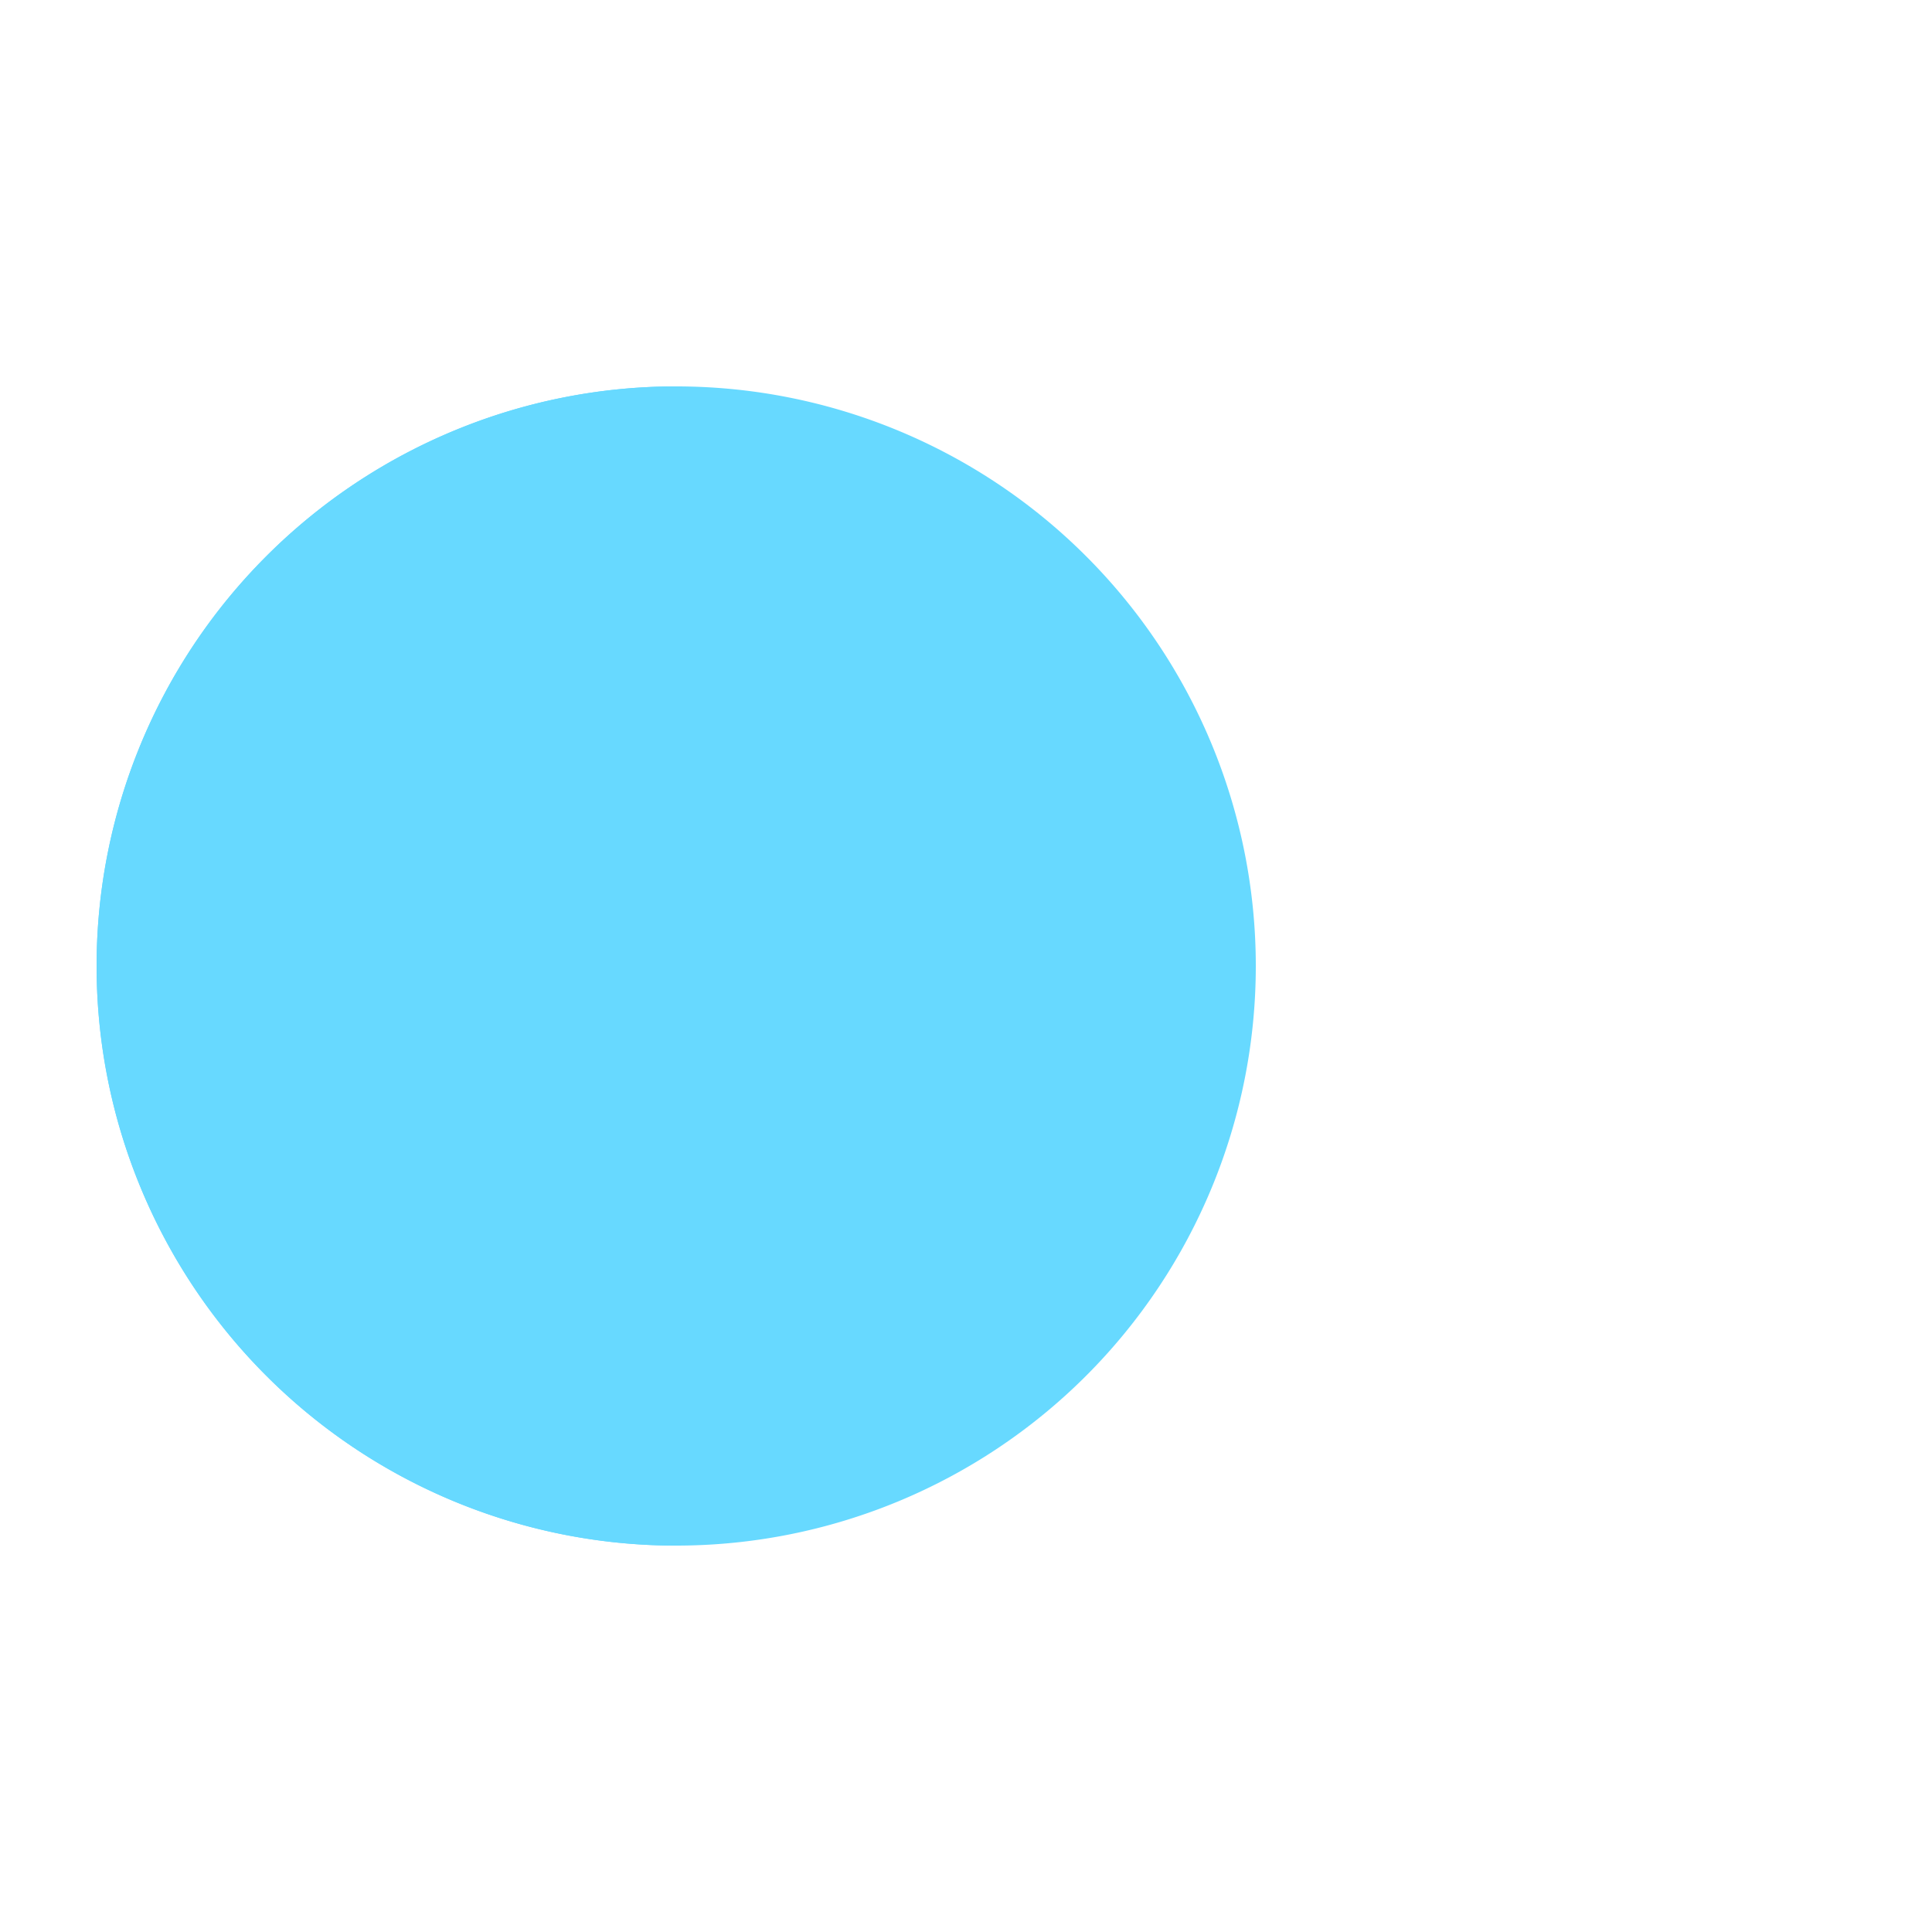 <svg xmlns="http://www.w3.org/2000/svg" viewBox="0 0 100 100" preserveAspectRatio="xMidYMid" width="95" height="95" style="shape-rendering: auto; display: block; background: transparent;" xmlns:xlink="http://www.w3.org/1999/xlink"><g><g>
  <circle fill="#91ff5f" r="4" cy="50" cx="60">
    <animate begin="-1.682s" keyTimes="0;1" values="95;35" dur="0.398s" repeatCount="indefinite" attributeName="cx"></animate>
    <animate begin="-1.682s" keyTimes="0;0.2;1" values="0;1;1" dur="0.398s" repeatCount="indefinite" attributeName="fill-opacity"></animate>
  </circle>
  <circle fill="#91ff5f" r="4" cy="50" cx="60">
    <animate begin="-0.828s" keyTimes="0;1" values="95;35" dur="0.398s" repeatCount="indefinite" attributeName="cx"></animate>
    <animate begin="-0.828s" keyTimes="0;0.2;1" values="0;1;1" dur="0.398s" repeatCount="indefinite" attributeName="fill-opacity"></animate>
  </circle>
  <circle fill="#91ff5f" r="4" cy="50" cx="60">
    <animate begin="0s" keyTimes="0;1" values="95;35" dur="0.398s" repeatCount="indefinite" attributeName="cx"></animate>
    <animate begin="0s" keyTimes="0;0.2;1" values="0;1;1" dur="0.398s" repeatCount="indefinite" attributeName="fill-opacity"></animate>
  </circle>
</g><g transform="translate(-15 0)">
  <path transform="rotate(90 50 50)" fill="#67d9ff" d="M50 50L20 50A30 30 0 0 0 80 50Z"></path>
  <path fill="#67d9ff" d="M50 50L20 50A30 30 0 0 0 80 50Z">
    <animateTransform keyTimes="0;0.5;1" values="0 50 50;45 50 50;0 50 50" dur="0.398s" repeatCount="indefinite" type="rotate" attributeName="transform"></animateTransform>
  </path>
  <path fill="#67d9ff" d="M50 50L20 50A30 30 0 0 1 80 50Z">
    <animateTransform keyTimes="0;0.5;1" values="0 50 50;-45 50 50;0 50 50" dur="0.398s" repeatCount="indefinite" type="rotate" attributeName="transform"></animateTransform>
  </path>
</g><g></g></g><!-- [ldio] generated by https://loading.io --></svg>